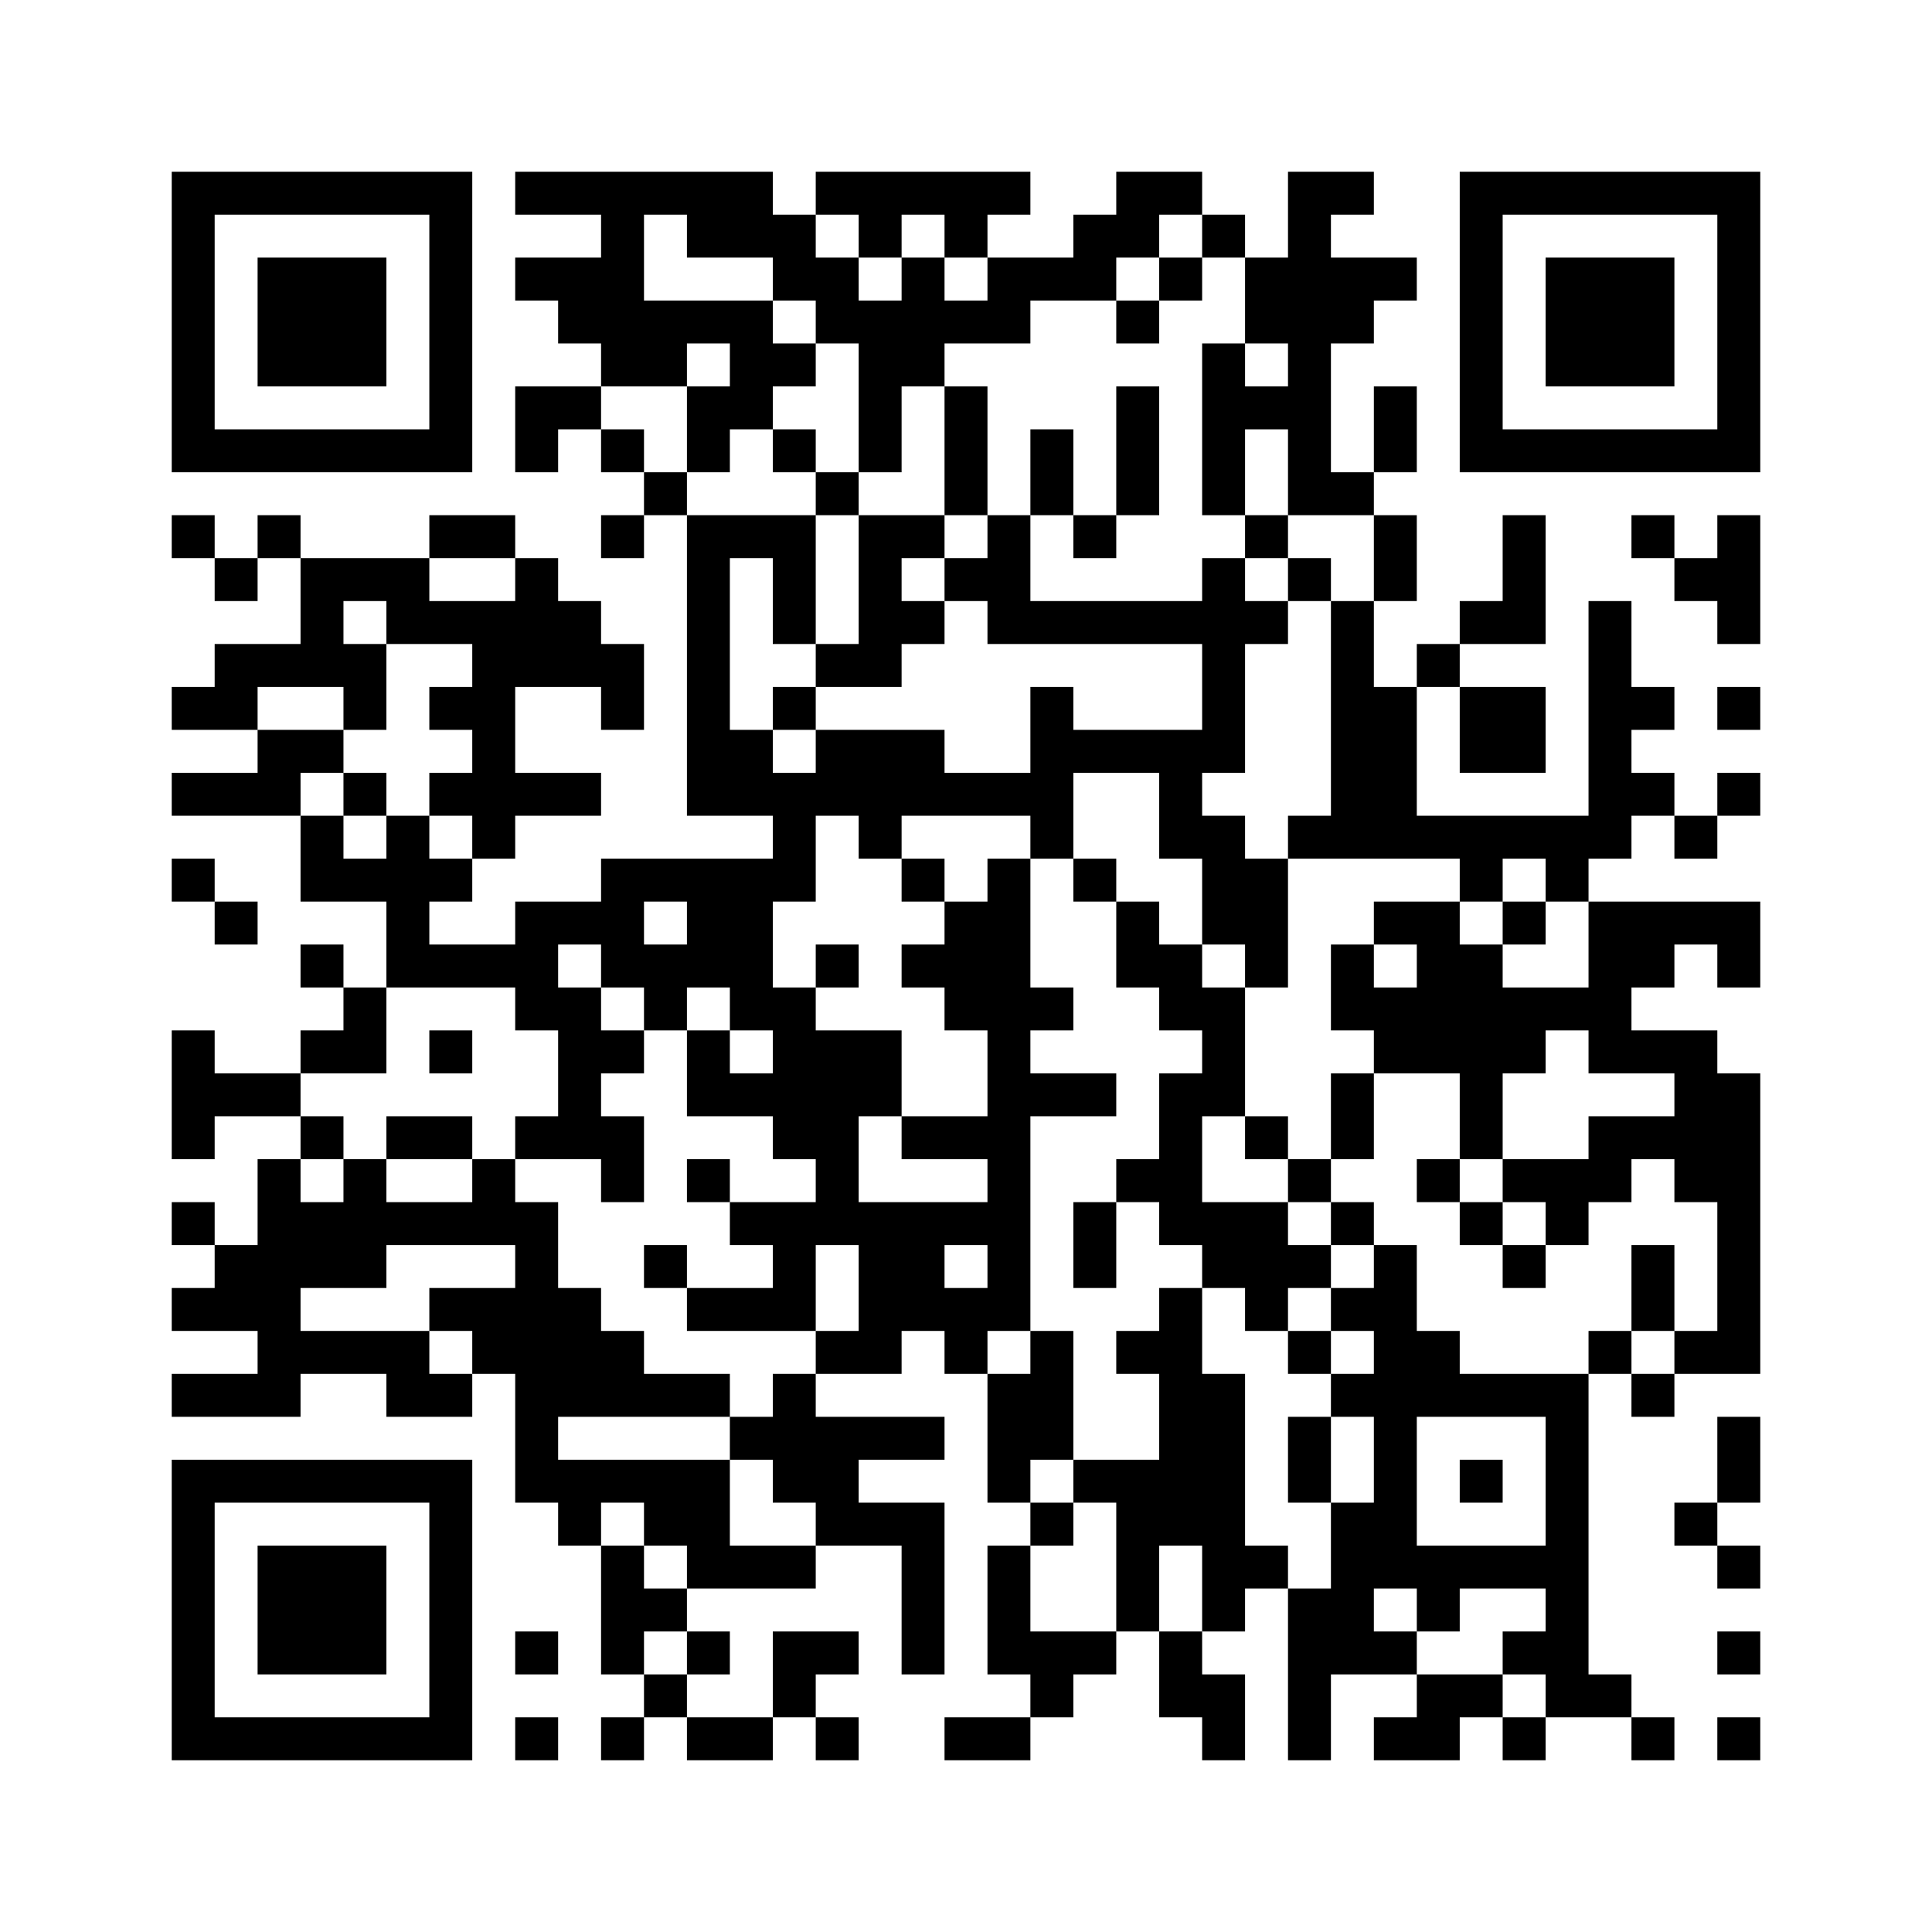 ﻿<?xml version="1.0" encoding="UTF-8"?>
<!DOCTYPE svg PUBLIC "-//W3C//DTD SVG 1.1//EN" "http://www.w3.org/Graphics/SVG/1.1/DTD/svg11.dtd">
<svg xmlns="http://www.w3.org/2000/svg" version="1.1" viewBox="0 0 45 45" stroke="none">
	<rect width="100%" height="100%" fill="#ffffff"/>
	<path d="M4,4h7v1h-7z M12,4h6v1h-6z M19,4h5v1h-5z M26,4h2v1h-2z M30,4h1v8h-1z M31,4h1v1h-1z M34,4h7v1h-7z M4,5h1v6h-1z M10,5h1v6h-1z M14,5h1v4h-1z M16,5h3v1h-3z M20,5h1v1h-1z M22,5h1v1h-1z M25,5h2v1h-2z M28,5h1v1h-1z M34,5h1v6h-1z M40,5h1v6h-1z M6,6h3v3h-3z M12,6h2v1h-2z M18,6h2v1h-2z M21,6h1v3h-1z M23,6h3v1h-3z M27,6h1v1h-1z M29,6h1v2h-1z M31,6h2v1h-2z M36,6h3v3h-3z M13,7h1v1h-1z M15,7h3v1h-3z M19,7h2v1h-2z M22,7h2v1h-2z M26,7h1v1h-1z M31,7h1v1h-1z M15,8h1v1h-1z M17,8h2v1h-2z M20,8h1v3h-1z M28,8h1v4h-1z M12,9h2v1h-2z M16,9h2v1h-2z M22,9h1v3h-1z M26,9h1v3h-1z M29,9h1v1h-1z M32,9h1v2h-1z M5,10h5v1h-5z M12,10h1v1h-1z M14,10h1v1h-1z M16,10h1v1h-1z M18,10h1v1h-1z M24,10h1v2h-1z M35,10h5v1h-5z M15,11h1v1h-1z M19,11h1v1h-1z M31,11h1v1h-1z M4,12h1v1h-1z M6,12h1v1h-1z M10,12h2v1h-2z M14,12h1v1h-1z M16,12h1v7h-1z M17,12h2v1h-2z M20,12h1v4h-1z M21,12h1v1h-1z M23,12h1v3h-1z M25,12h1v1h-1z M29,12h1v1h-1z M32,12h1v2h-1z M35,12h1v3h-1z M38,12h1v1h-1z M40,12h1v3h-1z M5,13h1v1h-1z M7,13h3v1h-3z M12,13h1v3h-1z M18,13h1v2h-1z M22,13h1v1h-1z M28,13h1v5h-1z M30,13h1v1h-1z M39,13h1v1h-1z M7,14h1v2h-1z M9,14h3v1h-3z M13,14h1v2h-1z M21,14h1v1h-1z M24,14h4v1h-4z M29,14h1v1h-1z M31,14h1v6h-1z M34,14h1v1h-1z M37,14h1v6h-1z M5,15h2v1h-2z M8,15h1v2h-1z M11,15h1v5h-1z M14,15h1v2h-1z M19,15h1v1h-1z M33,15h1v1h-1z M4,16h2v1h-2z M10,16h1v1h-1z M18,16h1v1h-1z M24,16h1v4h-1z M32,16h1v4h-1z M34,16h2v2h-2z M38,16h1v1h-1z M40,16h1v1h-1z M6,17h2v1h-2z M17,17h1v2h-1z M19,17h3v2h-3z M25,17h3v1h-3z M4,18h3v1h-3z M8,18h1v1h-1z M10,18h1v1h-1z M12,18h2v1h-2z M18,18h1v3h-1z M22,18h2v1h-2z M27,18h1v2h-1z M38,18h1v1h-1z M40,18h1v1h-1z M7,19h1v2h-1z M9,19h1v4h-1z M20,19h1v1h-1z M28,19h1v3h-1z M30,19h1v1h-1z M33,19h4v1h-4z M39,19h1v1h-1z M4,20h1v1h-1z M8,20h1v1h-1z M10,20h1v1h-1z M14,20h4v1h-4z M21,20h1v1h-1z M23,20h1v11h-1z M25,20h1v1h-1z M29,20h1v3h-1z M34,20h1v1h-1z M36,20h1v1h-1z M5,21h1v1h-1z M12,21h3v1h-3z M16,21h2v2h-2z M22,21h1v3h-1z M26,21h1v2h-1z M32,21h2v1h-2z M35,21h1v1h-1z M37,21h4v1h-4z M7,22h1v1h-1z M10,22h3v1h-3z M14,22h2v1h-2z M19,22h1v1h-1z M21,22h1v1h-1z M27,22h1v2h-1z M31,22h1v2h-1z M33,22h2v3h-2z M37,22h1v3h-1z M38,22h1v1h-1z M40,22h1v1h-1z M8,23h1v2h-1z M12,23h2v1h-2z M15,23h1v1h-1z M17,23h2v1h-2z M24,23h1v1h-1z M28,23h1v3h-1z M32,23h1v2h-1z M35,23h2v1h-2z M4,24h1v3h-1z M7,24h1v1h-1z M10,24h1v1h-1z M13,24h1v3h-1z M14,24h1v1h-1z M16,24h1v2h-1z M18,24h3v2h-3z M35,24h1v1h-1z M38,24h2v1h-2z M5,25h2v1h-2z M17,25h1v1h-1z M24,25h2v1h-2z M27,25h1v4h-1z M31,25h1v2h-1z M34,25h1v2h-1z M39,25h2v3h-2z M7,26h1v1h-1z M9,26h2v1h-2z M12,26h1v1h-1z M14,26h1v2h-1z M18,26h2v1h-2z M21,26h2v1h-2z M29,26h1v1h-1z M37,26h2v1h-2z M6,27h1v6h-1z M8,27h1v3h-1z M11,27h1v2h-1z M16,27h1v1h-1z M19,27h1v2h-1z M26,27h1v1h-1z M30,27h1v1h-1z M33,27h1v1h-1z M35,27h3v1h-3z M4,28h1v1h-1z M7,28h1v2h-1z M9,28h2v1h-2z M12,28h1v7h-1z M17,28h2v1h-2z M20,28h2v3h-2z M22,28h1v1h-1z M25,28h1v2h-1z M28,28h2v2h-2z M31,28h1v1h-1z M34,28h1v1h-1z M36,28h1v1h-1z M40,28h1v4h-1z M5,29h1v2h-1z M15,29h1v1h-1z M18,29h1v2h-1z M30,29h1v1h-1z M32,29h1v8h-1z M35,29h1v1h-1z M38,29h1v2h-1z M4,30h1v1h-1z M10,30h2v1h-2z M13,30h1v3h-1z M16,30h2v1h-2z M22,30h1v2h-1z M27,30h1v6h-1z M29,30h1v1h-1z M31,30h1v1h-1z M7,31h3v1h-3z M11,31h1v1h-1z M14,31h1v2h-1z M19,31h2v1h-2z M24,31h1v3h-1z M26,31h1v1h-1z M30,31h1v1h-1z M33,31h1v2h-1z M37,31h1v1h-1z M39,31h1v1h-1z M4,32h2v1h-2z M9,32h2v1h-2z M15,32h2v1h-2z M18,32h1v3h-1z M23,32h1v3h-1z M28,32h1v6h-1z M31,32h1v1h-1z M34,32h3v1h-3z M38,32h1v1h-1z M17,33h1v1h-1z M19,33h3v1h-3z M30,33h1v2h-1z M36,33h1v7h-1z M40,33h1v2h-1z M4,34h7v1h-7z M13,34h4v1h-4z M19,34h1v2h-1z M25,34h2v1h-2z M34,34h1v1h-1z M4,35h1v6h-1z M10,35h1v6h-1z M13,35h1v1h-1z M15,35h2v1h-2z M20,35h2v1h-2z M24,35h1v1h-1z M26,35h1v3h-1z M31,35h1v4h-1z M39,35h1v1h-1z M6,36h3v3h-3z M14,36h1v3h-1z M16,36h3v1h-3z M21,36h1v3h-1z M23,36h1v3h-1z M29,36h1v1h-1z M33,36h3v1h-3z M40,36h1v1h-1z M15,37h1v1h-1z M30,37h1v4h-1z M33,37h1v1h-1z M12,38h1v1h-1z M16,38h1v1h-1z M18,38h2v1h-2z M24,38h2v1h-2z M27,38h1v2h-1z M32,38h1v1h-1z M35,38h1v1h-1z M40,38h1v1h-1z M15,39h1v1h-1z M18,39h1v1h-1z M24,39h1v1h-1z M28,39h1v2h-1z M33,39h2v1h-2z M37,39h1v1h-1z M5,40h5v1h-5z M12,40h1v1h-1z M14,40h1v1h-1z M16,40h2v1h-2z M19,40h1v1h-1z M22,40h2v1h-2z M32,40h2v1h-2z M35,40h1v1h-1z M38,40h1v1h-1z M40,40h1v1h-1z" fill="#000000"/>
</svg>
